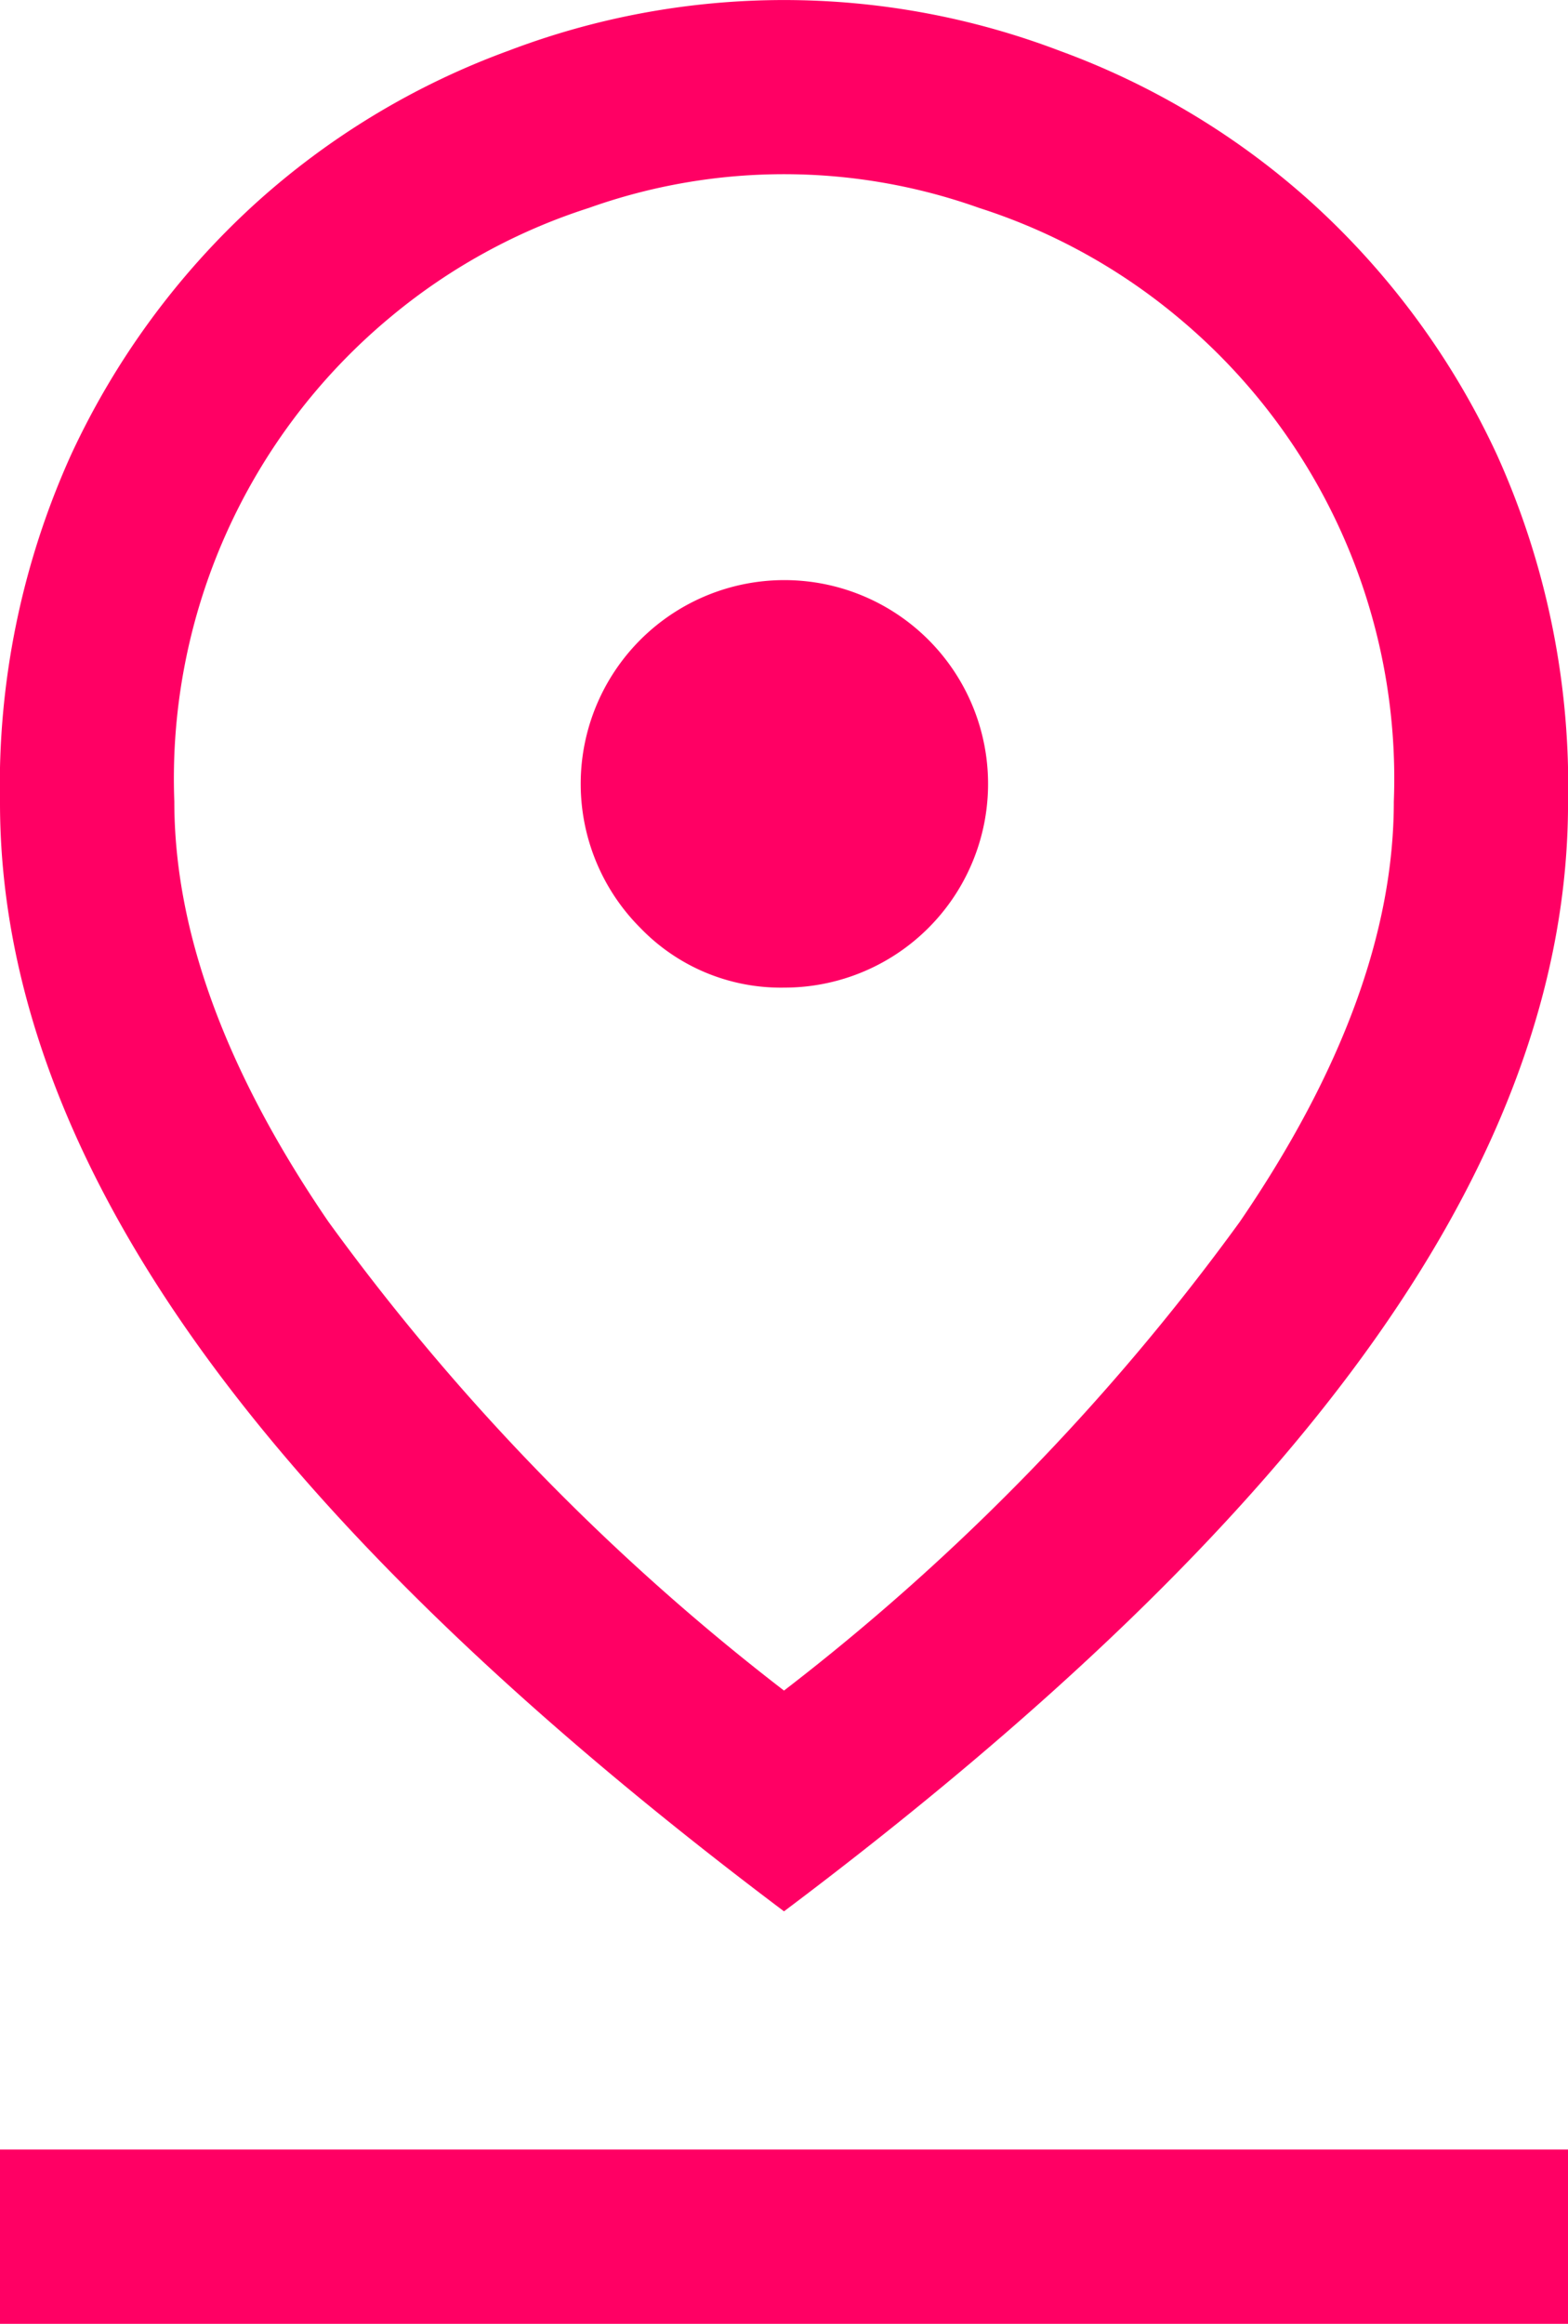 <svg xmlns="http://www.w3.org/2000/svg" width="44.55" height="66.001" viewBox="0 0 44.55 66.001">
  <path id="pin_drop_FILL0_wght400_GRAD0_opsz48" d="M232.275,224.015A64.926,64.926,0,0,0,245.226,210.7q4.375-6.4,4.375-11.927A17.035,17.035,0,0,0,243.453,185a16.8,16.8,0,0,0-5.632-3.094,16.52,16.52,0,0,0-11.091,0A16.8,16.8,0,0,0,221.1,185a17.035,17.035,0,0,0-6.147,13.768q0,5.528,4.375,11.927A64.927,64.927,0,0,0,232.275,224.015Zm0,6.27q-11.3-8.5-16.789-16.269T210,198.791a22.758,22.758,0,0,1,2.021-9.879,22.351,22.351,0,0,1,5.239-7.136,21.9,21.9,0,0,1,7.176-4.331,22,22,0,0,1,15.677,0,21.9,21.9,0,0,1,7.178,4.331,22.343,22.343,0,0,1,5.239,7.139,22.805,22.805,0,0,1,2.021,9.894q0,7.47-5.486,15.225T232.275,230.285Zm.007-26.235a5.787,5.787,0,1,0-4.084-1.691A5.544,5.544,0,0,0,232.283,204.05ZM210,242v-4.95h44.55V242ZM232.275,198.77Z" transform="translate(-210 -176)" fill="#ff0064"/>
</svg>
